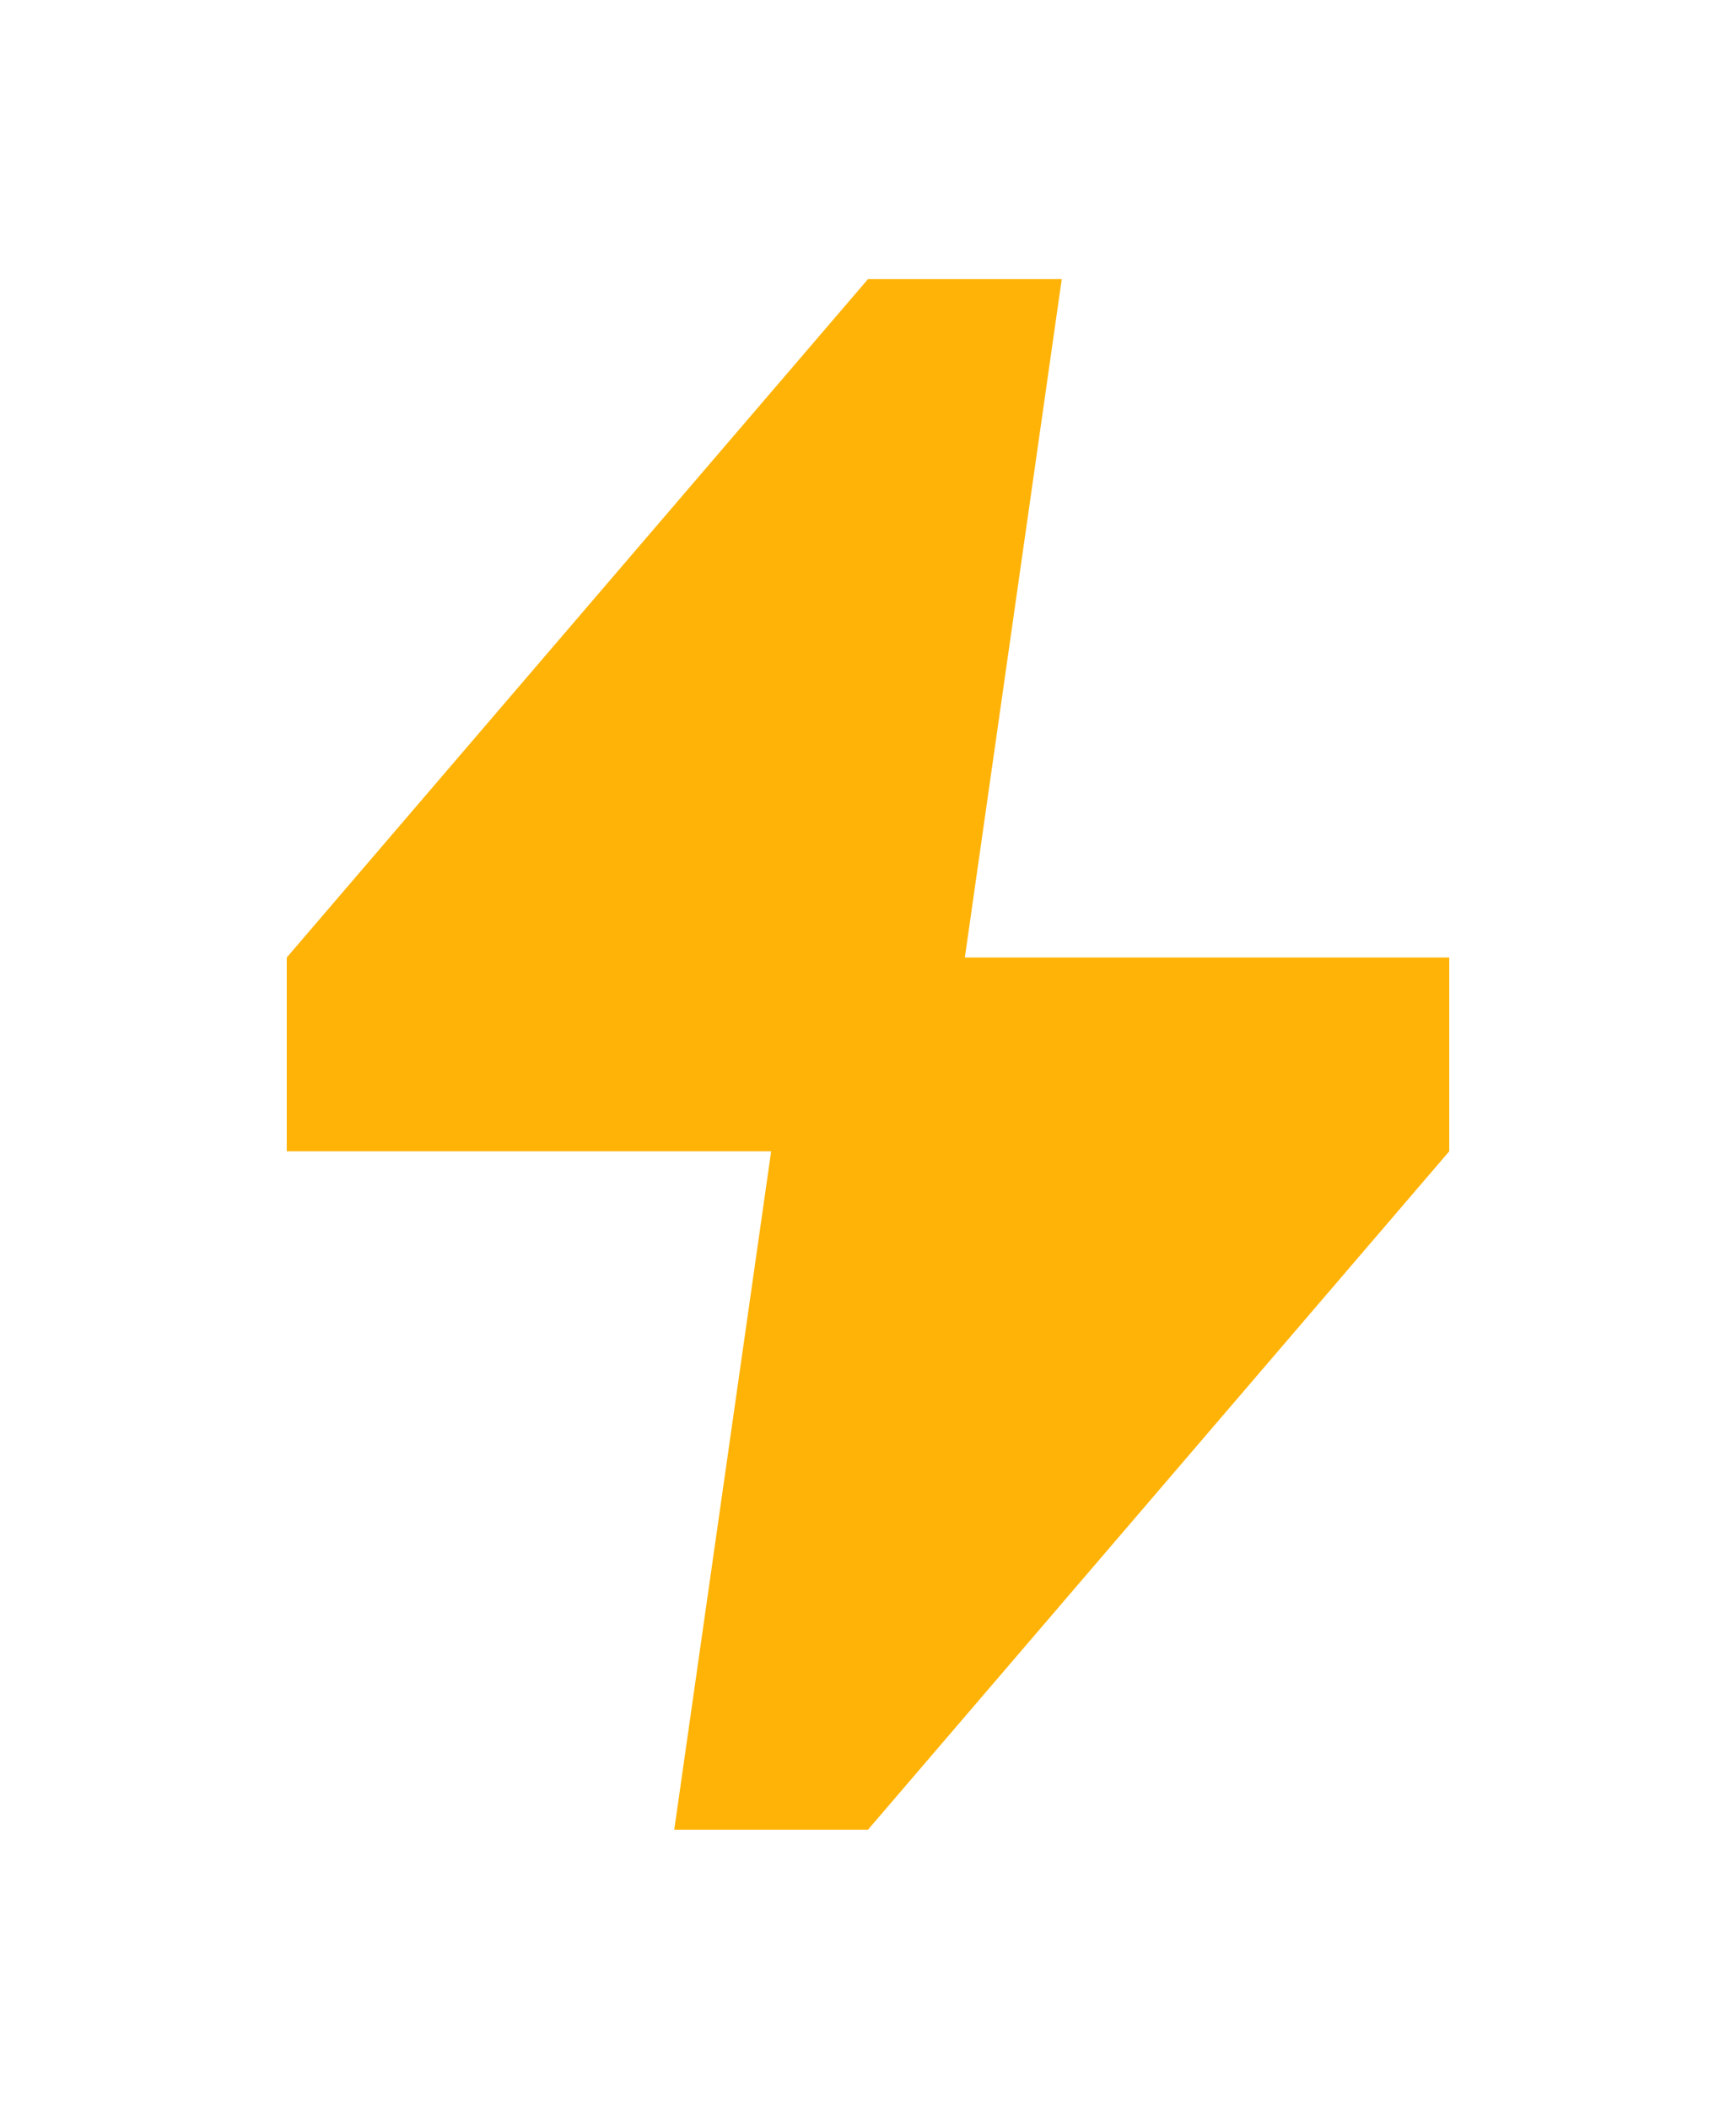 <svg width="28" height="34" viewBox="0 0 28 34" fill="none" xmlns="http://www.w3.org/2000/svg">
<g filter="url(#filter0_d_531_9641)">
<path d="M15.562 11.438L17.125 0.5H14L4.625 11.438V14.562H12.438L10.875 25.5H14L23.375 14.562V11.438H15.562Z" fill="#FFB307"/>
</g>
<defs>
<filter id="filter0_d_531_9641" x="0.625" y="0.5" width="26.75" height="33" filterUnits="userSpaceOnUse" color-interpolation-filters="sRGB">
<feFlood flood-opacity="0" result="BackgroundImageFix"/>
<feColorMatrix in="SourceAlpha" type="matrix" values="0 0 0 0 0 0 0 0 0 0 0 0 0 0 0 0 0 0 127 0" result="hardAlpha"/>
<feOffset dy="4"/>
<feGaussianBlur stdDeviation="2"/>
<feComposite in2="hardAlpha" operator="out"/>
<feColorMatrix type="matrix" values="0 0 0 0 1 0 0 0 0 0.702 0 0 0 0 0.027 0 0 0 0.37 0"/>
<feBlend mode="normal" in2="BackgroundImageFix" result="effect1_dropShadow_531_9641"/>
<feBlend mode="normal" in="SourceGraphic" in2="effect1_dropShadow_531_9641" result="shape"/>
</filter>
</defs>
</svg>
